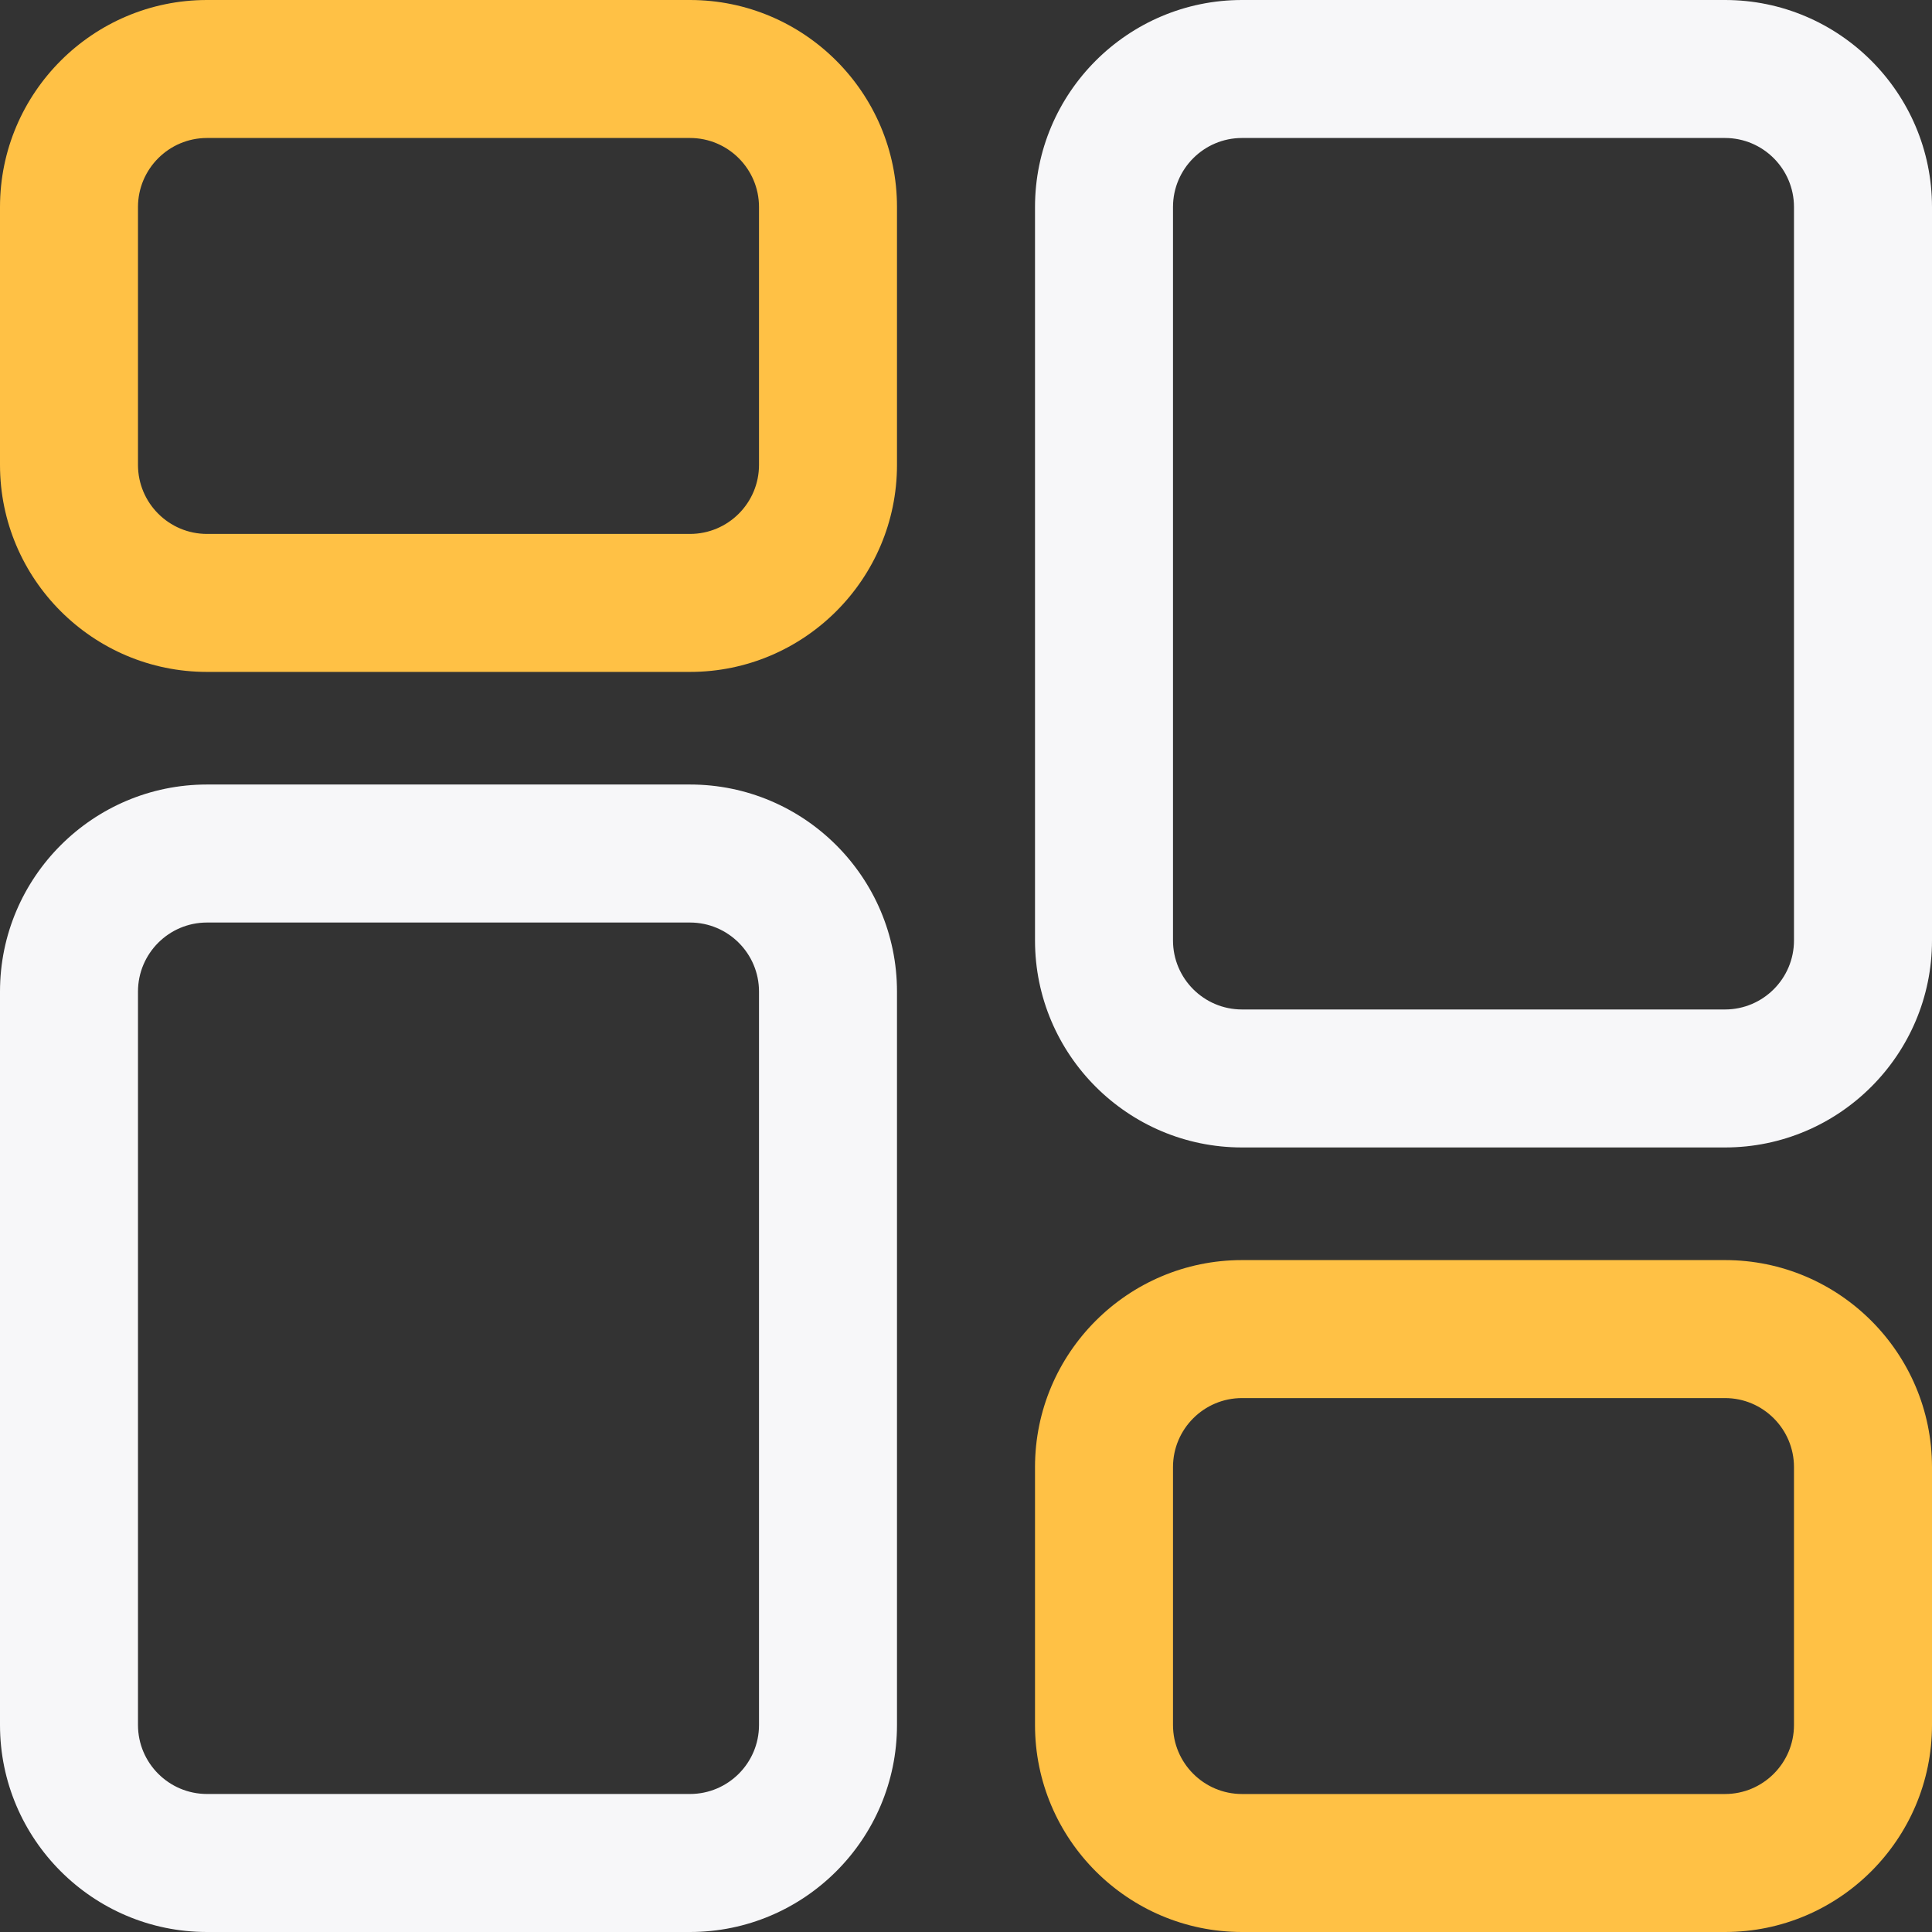 <svg width="64" height="64" viewBox="0 0 64 64" fill="none" xmlns="http://www.w3.org/2000/svg">
<rect x="0" y="0" width="64" height="64" fill="#333333" stroke="none"/>
<g clip-path="url(#clip0_85_68)">
<path d="M22.857 22.258H6.857C3.077 22.258 0 19.182 0 15.401V6.857C0 3.077 3.077 0 6.857 0H22.857C26.638 0 29.714 3.077 29.714 6.857V15.401C29.714 19.182 26.638 22.258 22.857 22.258ZM6.857 4.571C5.595 4.571 4.571 5.598 4.571 6.857V15.401C4.571 16.661 5.595 17.687 6.857 17.687H22.857C24.119 17.687 25.143 16.661 25.143 15.401V6.857C25.143 5.598 24.119 4.571 22.857 4.571H6.857Z" fill="#FFC145"/>
<path d="M22.857 64H6.857C3.077 64 0 60.923 0 57.143V32.846C0 29.065 3.077 25.988 6.857 25.988H22.857C26.638 25.988 29.714 29.065 29.714 32.846V57.143C29.714 60.923 26.638 64 22.857 64ZM6.857 30.56C5.595 30.56 4.571 31.586 4.571 32.846V57.143C4.571 58.402 5.595 59.428 6.857 59.428H22.857C24.119 59.428 25.143 58.402 25.143 57.143V32.846C25.143 31.586 24.119 30.56 22.857 30.56H6.857Z" fill="#F7F7F9"/>
<path d="M57.143 64H41.143C37.362 64 34.286 60.923 34.286 57.143V48.599C34.286 44.818 37.362 41.742 41.143 41.742H57.143C60.923 41.742 64 44.818 64 48.599V57.143C64 60.923 60.923 64 57.143 64ZM41.143 46.313C39.881 46.313 38.857 47.339 38.857 48.599V57.143C38.857 58.402 39.881 59.429 41.143 59.429H57.143C58.404 59.429 59.428 58.402 59.428 57.143V48.599C59.428 47.339 58.404 46.313 57.143 46.313H41.143Z" fill="#FFC145"/>
<path d="M57.143 38.011H41.143C37.362 38.011 34.286 34.935 34.286 31.154V6.857C34.286 3.077 37.362 0 41.143 0H57.143C60.923 0 64 3.077 64 6.857V31.154C64 34.935 60.923 38.011 57.143 38.011ZM41.143 4.571C39.881 4.571 38.857 5.598 38.857 6.857V31.154C38.857 32.414 39.881 33.44 41.143 33.44H57.143C58.404 33.44 59.428 32.414 59.428 31.154V6.857C59.428 5.598 58.404 4.571 57.143 4.571H41.143Z" fill="#F7F7F9"/>
</g>
<defs>
<clipPath id="clip0_85_68">
<rect width="64" height="64" fill="white"/>
</clipPath>
</defs>
</svg>
